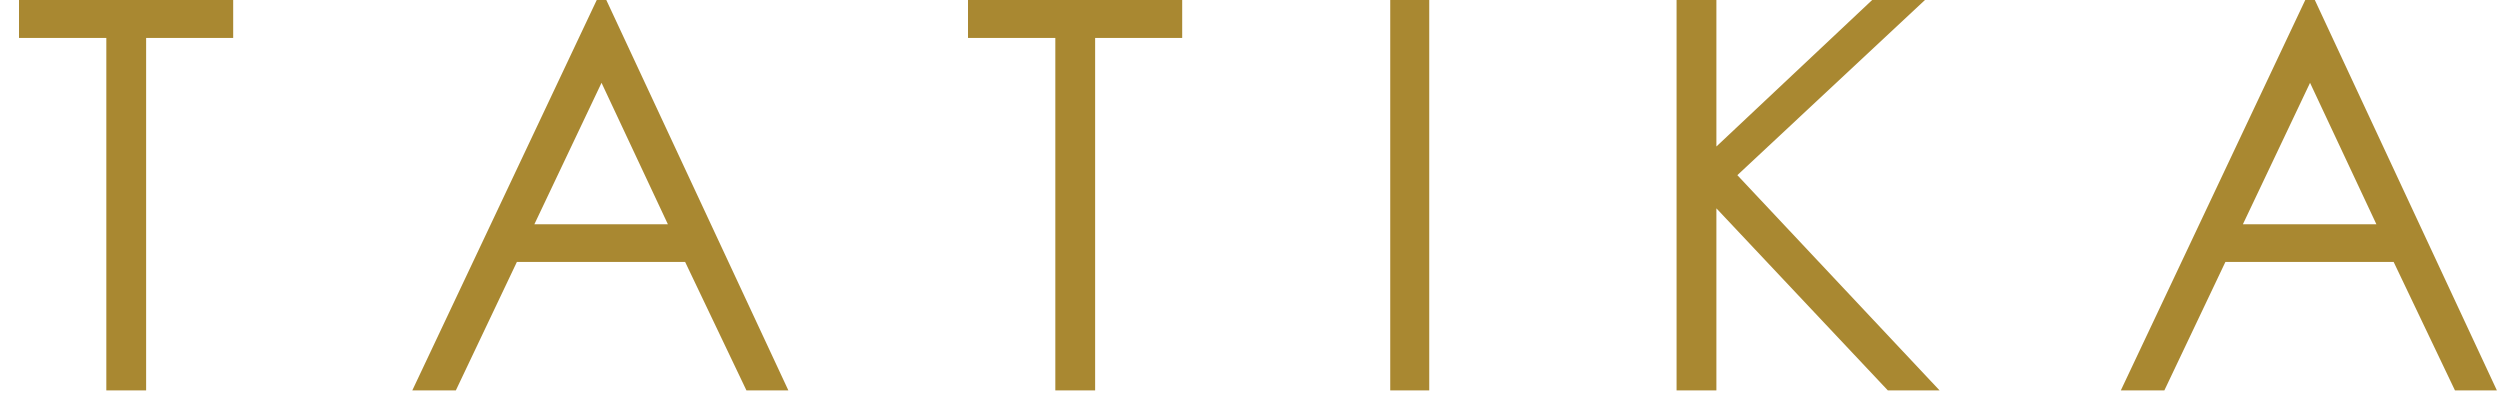 <?xml version="1.0" encoding="UTF-8"?> <svg xmlns="http://www.w3.org/2000/svg" width="113" height="18" viewBox="0 0 113 18" fill="none"><path d="M0.859 1.715V0H10.54V1.715H6.605V17.646H4.806V1.715H0.859Z" fill="#A98831"></path><path d="M27.405 0L35.634 17.646H33.739L30.968 11.84H23.363L20.604 17.646H18.636L26.973 0H27.405ZM27.189 3.743L24.154 10.136H30.188L27.189 3.743Z" fill="#A98831"></path><path d="M43.754 1.715V0H53.435V1.715H49.5V17.646H47.701V1.715H43.754Z" fill="#A98831"></path><path d="M62.839 0H64.602V17.646H62.839V0Z" fill="#A98831"></path><path d="M75.781 0H77.581V6.622L84.622 0H87.009L78.528 7.917L87.669 17.646H85.33L77.581 9.417V17.646H75.781V0Z" fill="#A98831"></path><path d="M104.63 0L112.859 17.646H110.964L108.193 11.84H100.588L97.829 17.646H95.861L104.198 0H104.63ZM104.414 3.743L101.379 10.136H107.413L104.414 3.743Z" fill="#A98831"></path></svg> 